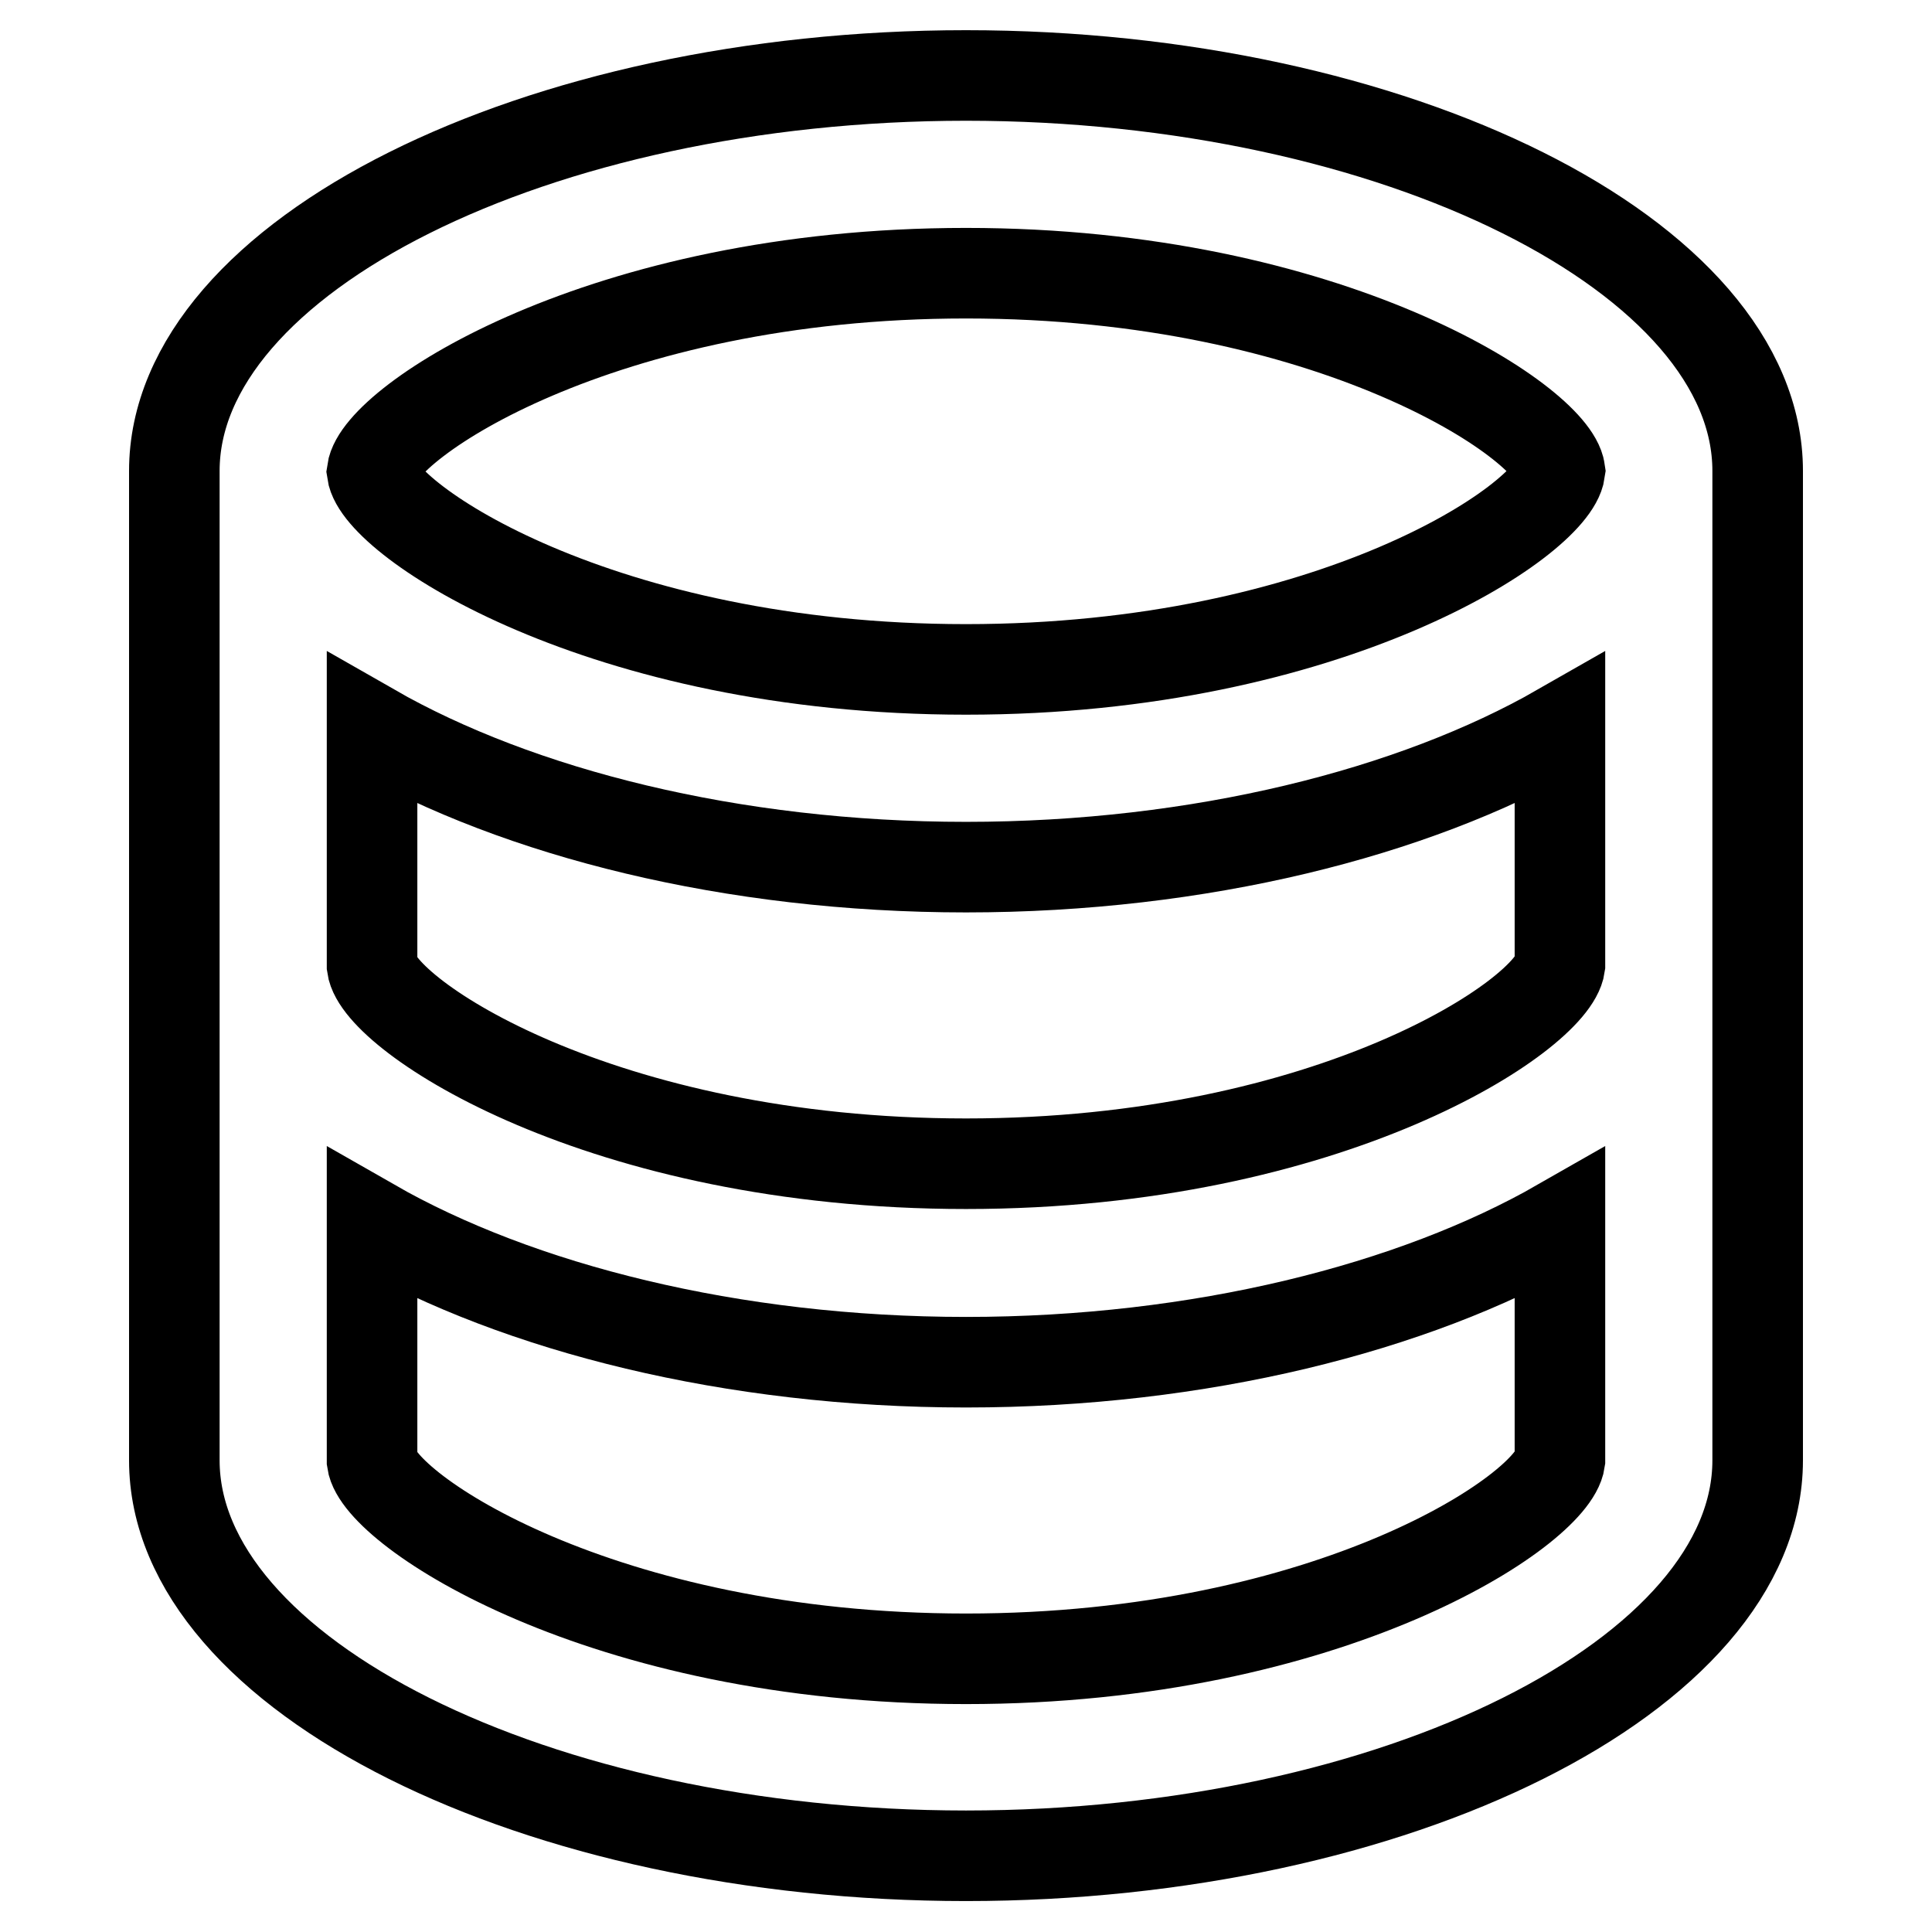 <?xml version="1.0" encoding="utf-8"?>
<!-- Svg Vector Icons : http://www.onlinewebfonts.com/icon -->
<!DOCTYPE svg PUBLIC "-//W3C//DTD SVG 1.1//EN" "http://www.w3.org/Graphics/SVG/1.1/DTD/svg11.dtd">
<svg version="1.1" xmlns="http://www.w3.org/2000/svg" xmlns:xlink="http://www.w3.org/1999/xlink" x="0px" y="0px" viewBox="0 0 256 256" enable-background="new 0 0 256 256" xml:space="preserve">
<g> <path stroke-width="12" fill-opacity="0" stroke="#000000"  d="M23.1,62.4v131.1c0,28.4,48,52.4,104.9,52.4c56.9,0,104.9-24,104.9-52.4V62.4C232.9,34,184.9,10,128,10 C71.1,10,23.1,34,23.1,62.4z M206.7,193.5c-0.9,6.5-30.3,26.3-78.7,26.3S50.2,200,49.3,193.6v-31.4c19.4,11.1,47.7,18.3,78.7,18.3 c31,0,59.3-7.2,78.7-18.3V193.5z M206.7,127.9c-0.9,6.5-30.3,26.3-78.7,26.3S50.2,134.5,49.3,128V96.6 c19.4,11.1,47.7,18.3,78.7,18.3c31,0,59.3-7.2,78.7-18.3V127.9z M206.7,62.4c-0.9,6.5-30.3,26.3-78.7,26.3S50.2,68.9,49.3,62.5 C50.2,56,79.6,36.2,128,36.2S205.8,56,206.7,62.4z"/></g>
</svg>